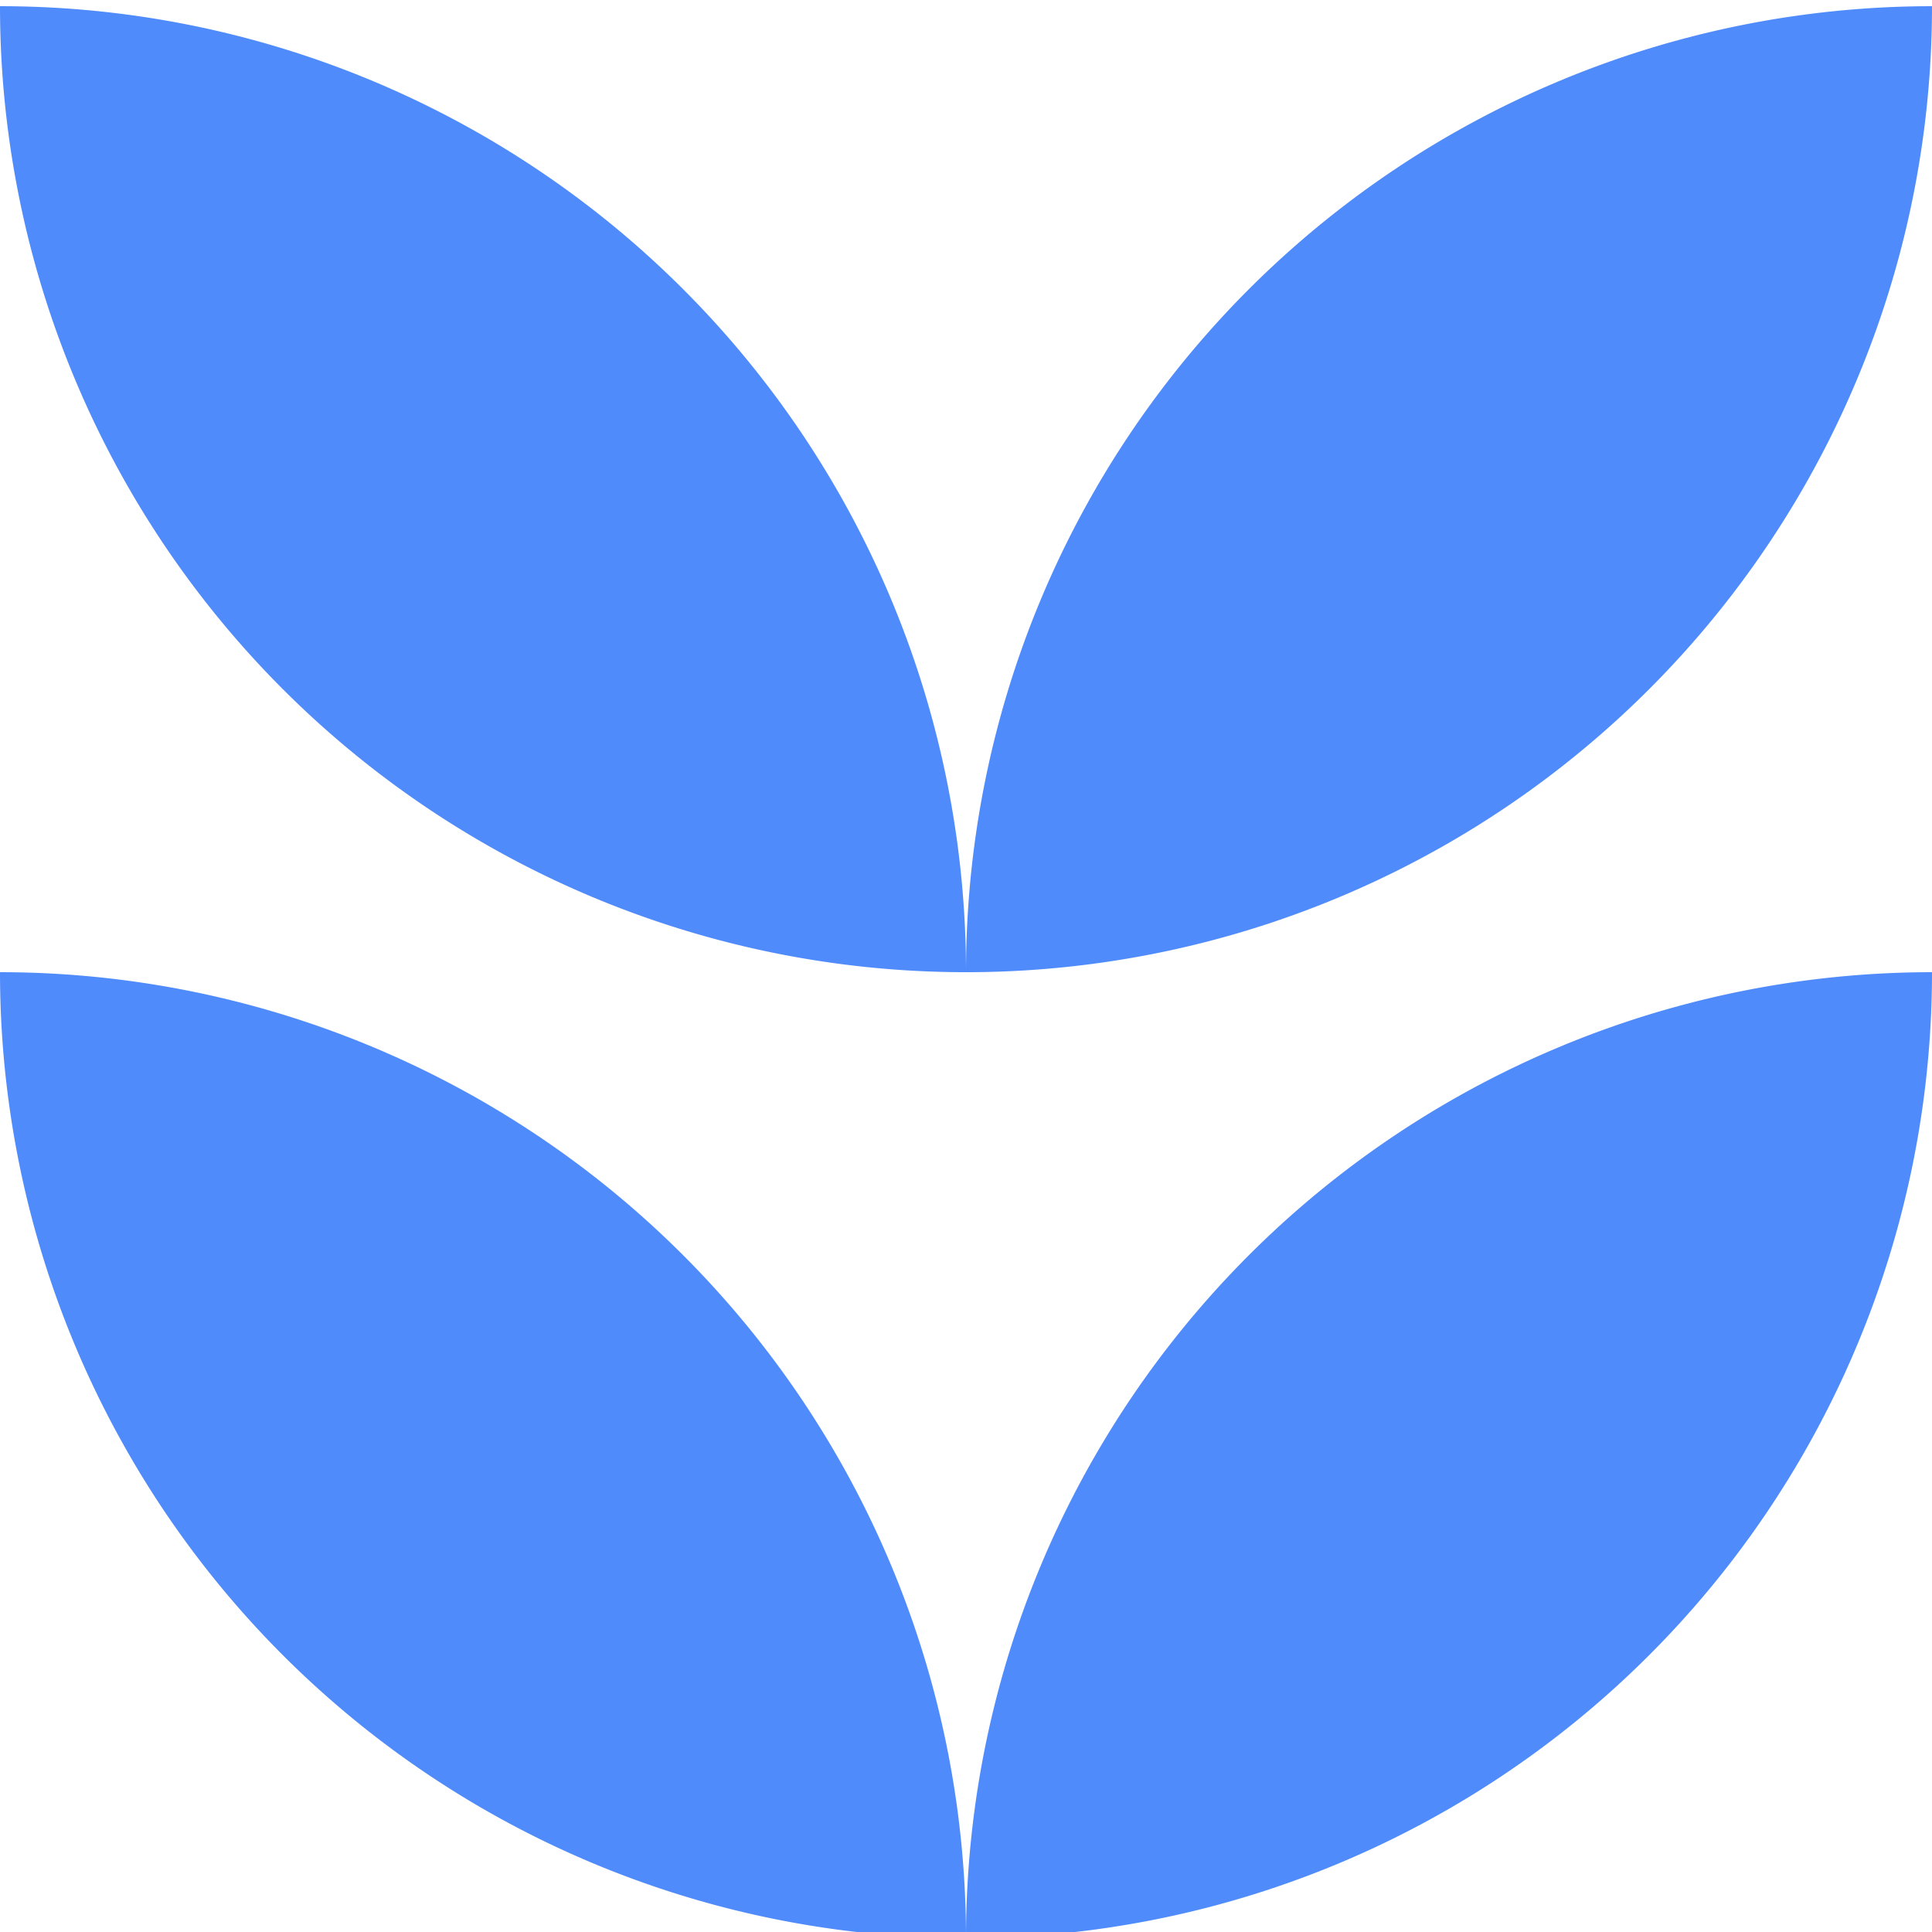 <?xml version="1.0" encoding="UTF-8"?>
<svg xmlns="http://www.w3.org/2000/svg" xmlns:xlink="http://www.w3.org/1999/xlink" width="34" height="34" viewBox="0 0 34 34"><defs/><g id="Icon-responsabilite-environnementale"><g id="Groupe_8648" transform="translate(0 0.109)"><g id="Groupe_8647"><path id="Tracé_9845" d="M17,17h0A17,17,0,0,0,0,0,17,17,0,0,0,17,17" fill="#508bfc"/><path id="Tracé_9846" d="M115.008,17h0a17,17,0,0,1,17-17,17,17,0,0,1-17,17" transform="translate(-98.008)" fill="#508bfc"/><path id="Tracé_9847" d="M17,132.009h0a17,17,0,0,0-17-17,17,17,0,0,0,17,17" transform="translate(0 -98.009)" fill="#508bfc"/><path id="Tracé_9848" d="M115.008,132.009h0a17,17,0,0,1,17-17,17,17,0,0,1-17,17" transform="translate(-98.008 -98.009)" fill="#508bfc"/></g></g></g></svg>
